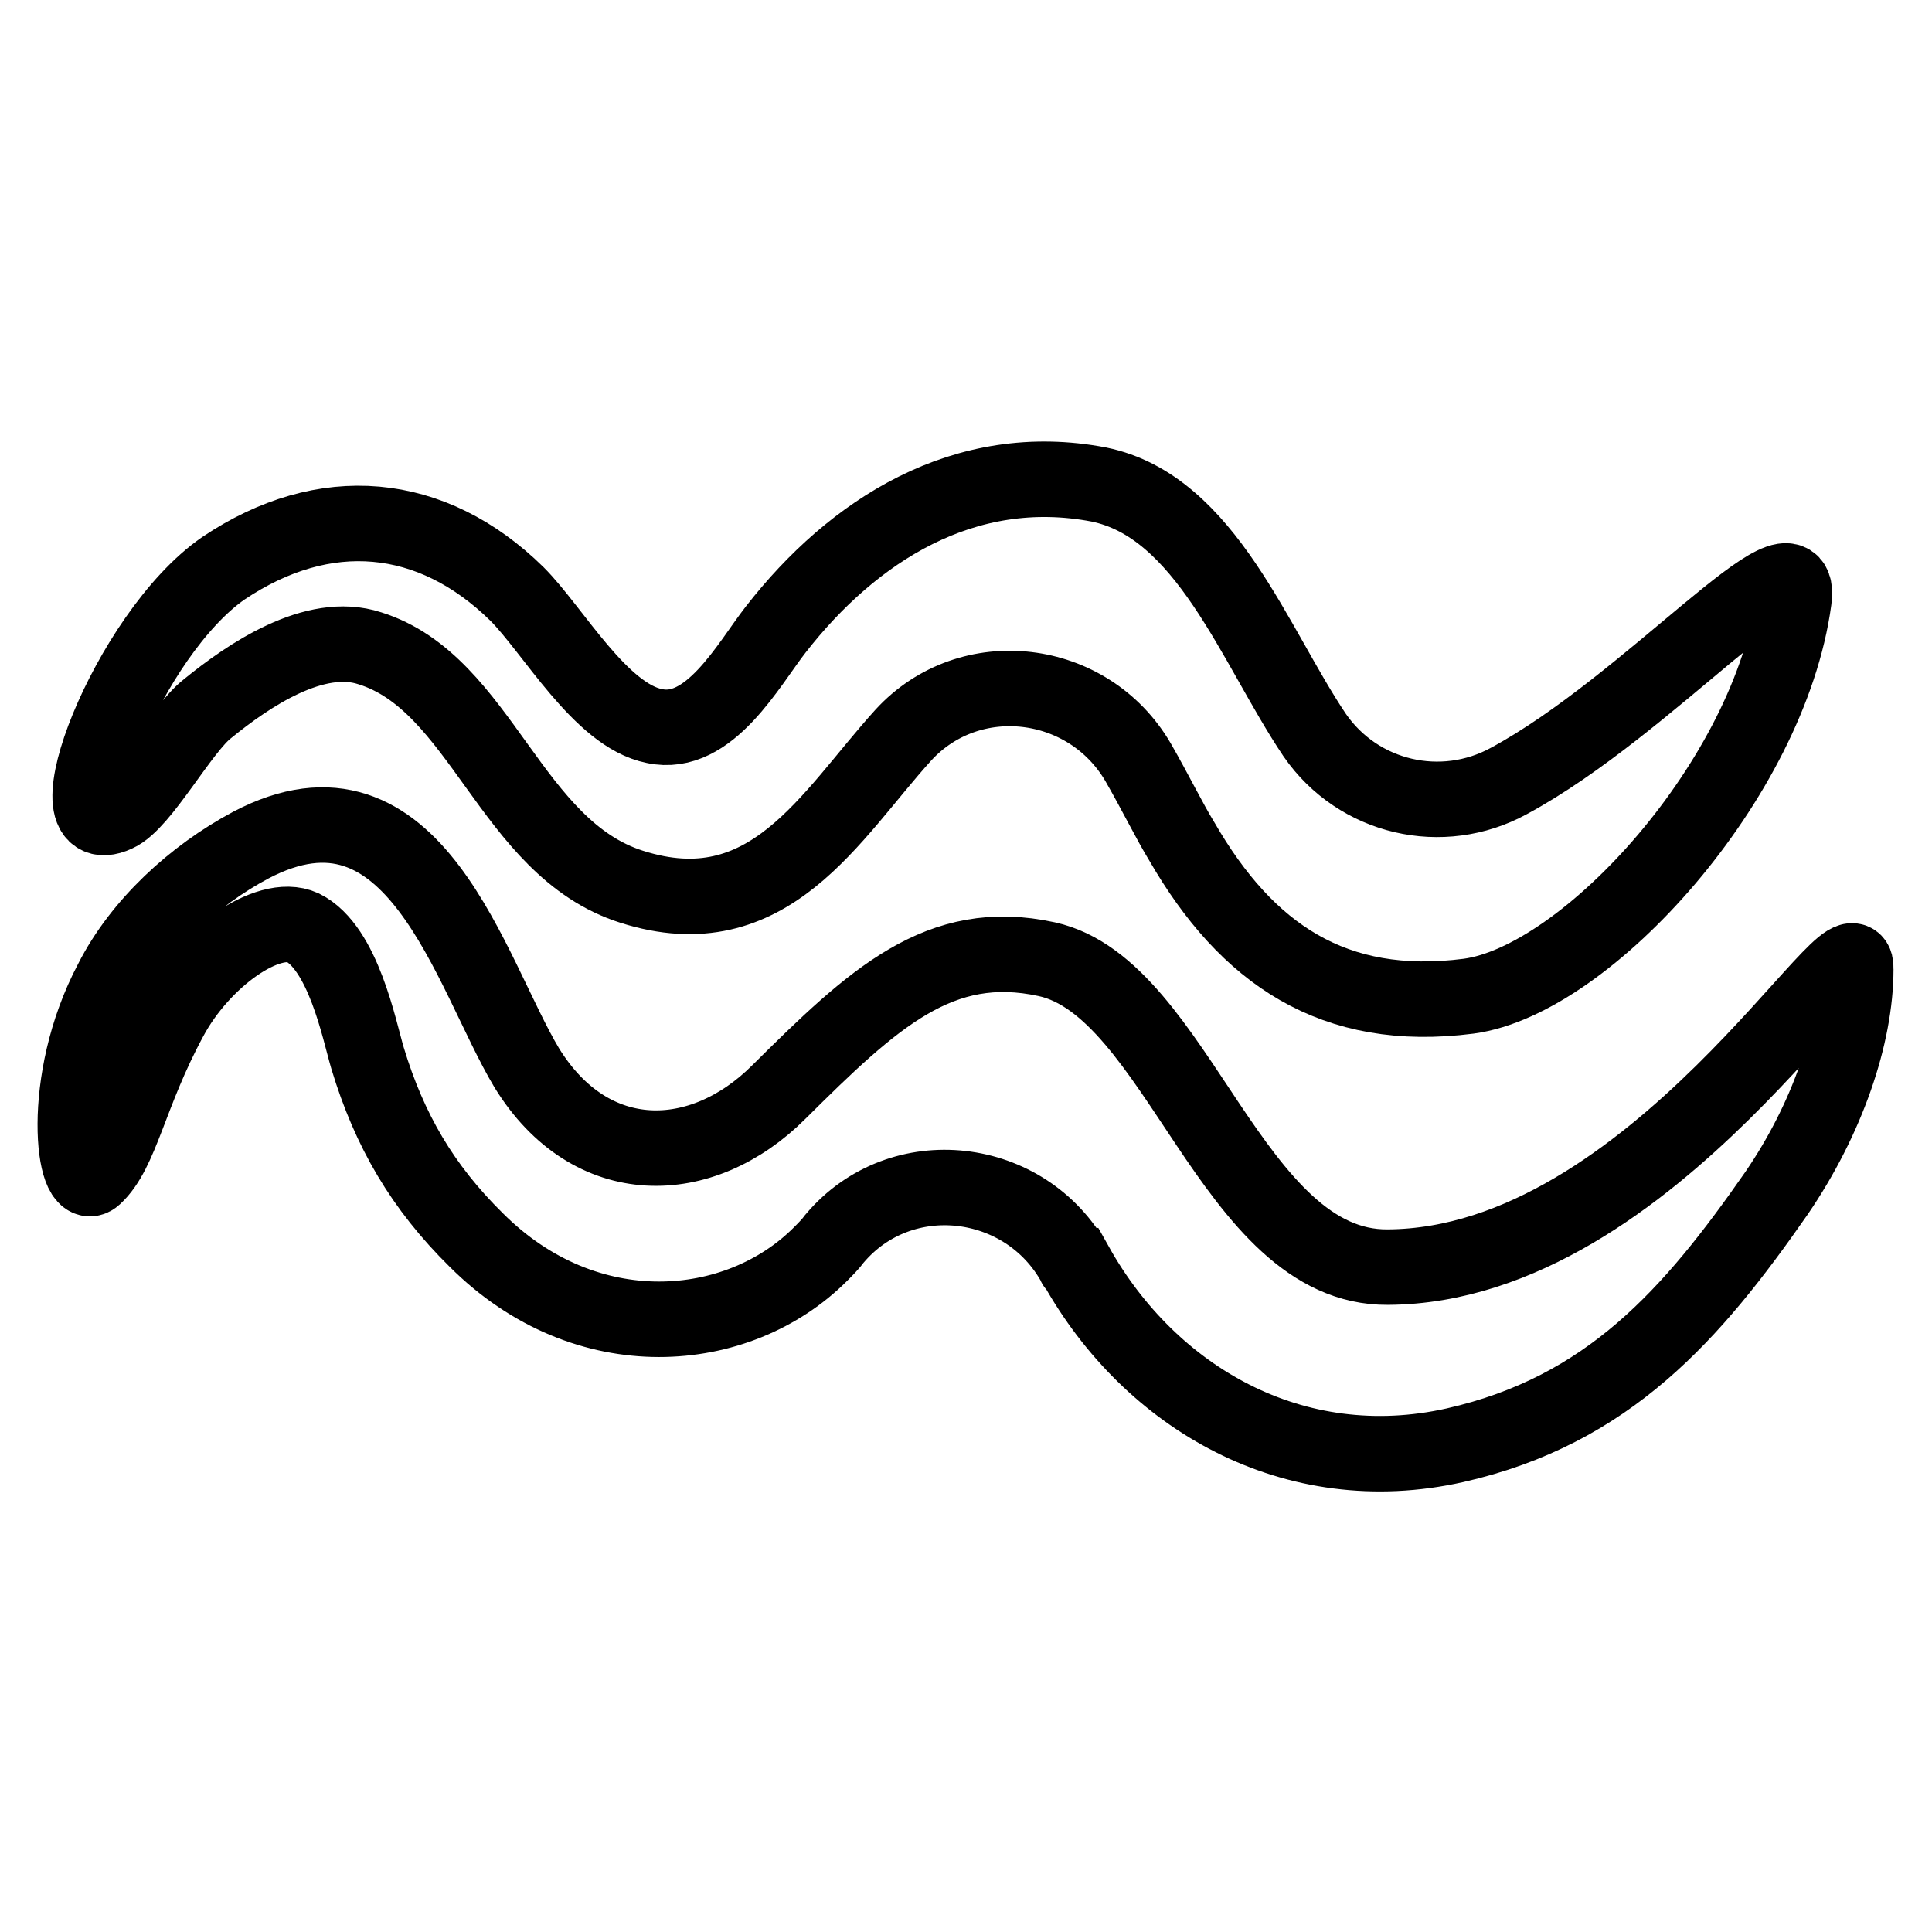 <?xml version="1.0" encoding="utf-8"?>
<!-- Svg Vector Icons : http://www.onlinewebfonts.com/icon -->
<!DOCTYPE svg PUBLIC "-//W3C//DTD SVG 1.1//EN" "http://www.w3.org/Graphics/SVG/1.1/DTD/svg11.dtd">
<svg version="1.1" xmlns="http://www.w3.org/2000/svg" xmlns:xlink="http://www.w3.org/1999/xlink" x="0px" y="0px" viewBox="0 0 256 256" enable-background="new 0 0 256 256" xml:space="preserve">
<g> <path stroke-width="10" fill-opacity="0" stroke="#000000"  d="M15.4,107.9c3.4-1.5,8.6-11.3,12.1-14c5.4-4.4,14.2-10.4,21.5-8c14.8,4.6,18.6,26.5,34.7,31.6 c18.2,5.8,26.3-9.4,36-20.1c8.8-9.6,24.5-7.7,31.1,3.6c2.3,4,4.2,7.9,5.8,10.5c8.6,14.9,20.1,22.8,38,20.5 c15.7-2.1,39.9-28.8,43.1-52.5c1.4-10.4-19.2,14-37.8,24c-8.8,4.8-19.9,2.3-25.7-6.1c-8-11.9-14.4-30.3-28.6-33.2 c-17.8-3.4-32.6,6.1-42.8,19.2c-3.6,4.6-8.8,14.4-16.1,12.8c-7.1-1.4-13.4-12.7-18.2-17.5C57.2,67.6,43,66.3,29.6,75.3 C16.9,84.1,6.2,112.1,15.4,107.9z"/> <path stroke-width="10" fill-opacity="0" stroke="#000000"  d="M183.9,167.9c-20.7,0.2-27.8-37-45.2-40.8c-14.2-3.1-23,5.2-35.5,17.6c-10.2,10.2-24.9,10.6-33.4-3.2 c-7.5-12.5-14.8-41-36.6-29.5c-7.5,4-14.6,10.5-18.4,18c-7.1,13.4-5,28.4-2.3,25.9c3.6-3.3,4.6-10.9,10-20.9 c4.2-7.9,13-14.2,17.6-12.1c5.4,2.7,7.5,13.6,8.6,17.3c2.9,9.6,7.3,17.1,14.4,24.1c14.6,14.6,34.7,12.8,45.6,1.9 c0.6-0.6,1.4-1.4,1.9-2.1c8.8-10.4,25.3-8.4,31.8,3.4c0,0,0,0.2,0.2,0.2c9.8,17.5,28.8,28.6,50.2,23.8 c20.3-4.6,31.4-17.3,42.6-33.4c6.7-9.8,10.5-20.9,10.5-29.7C246.2,119.6,219.2,167.7,183.9,167.9L183.9,167.9z"/></g>
</svg>